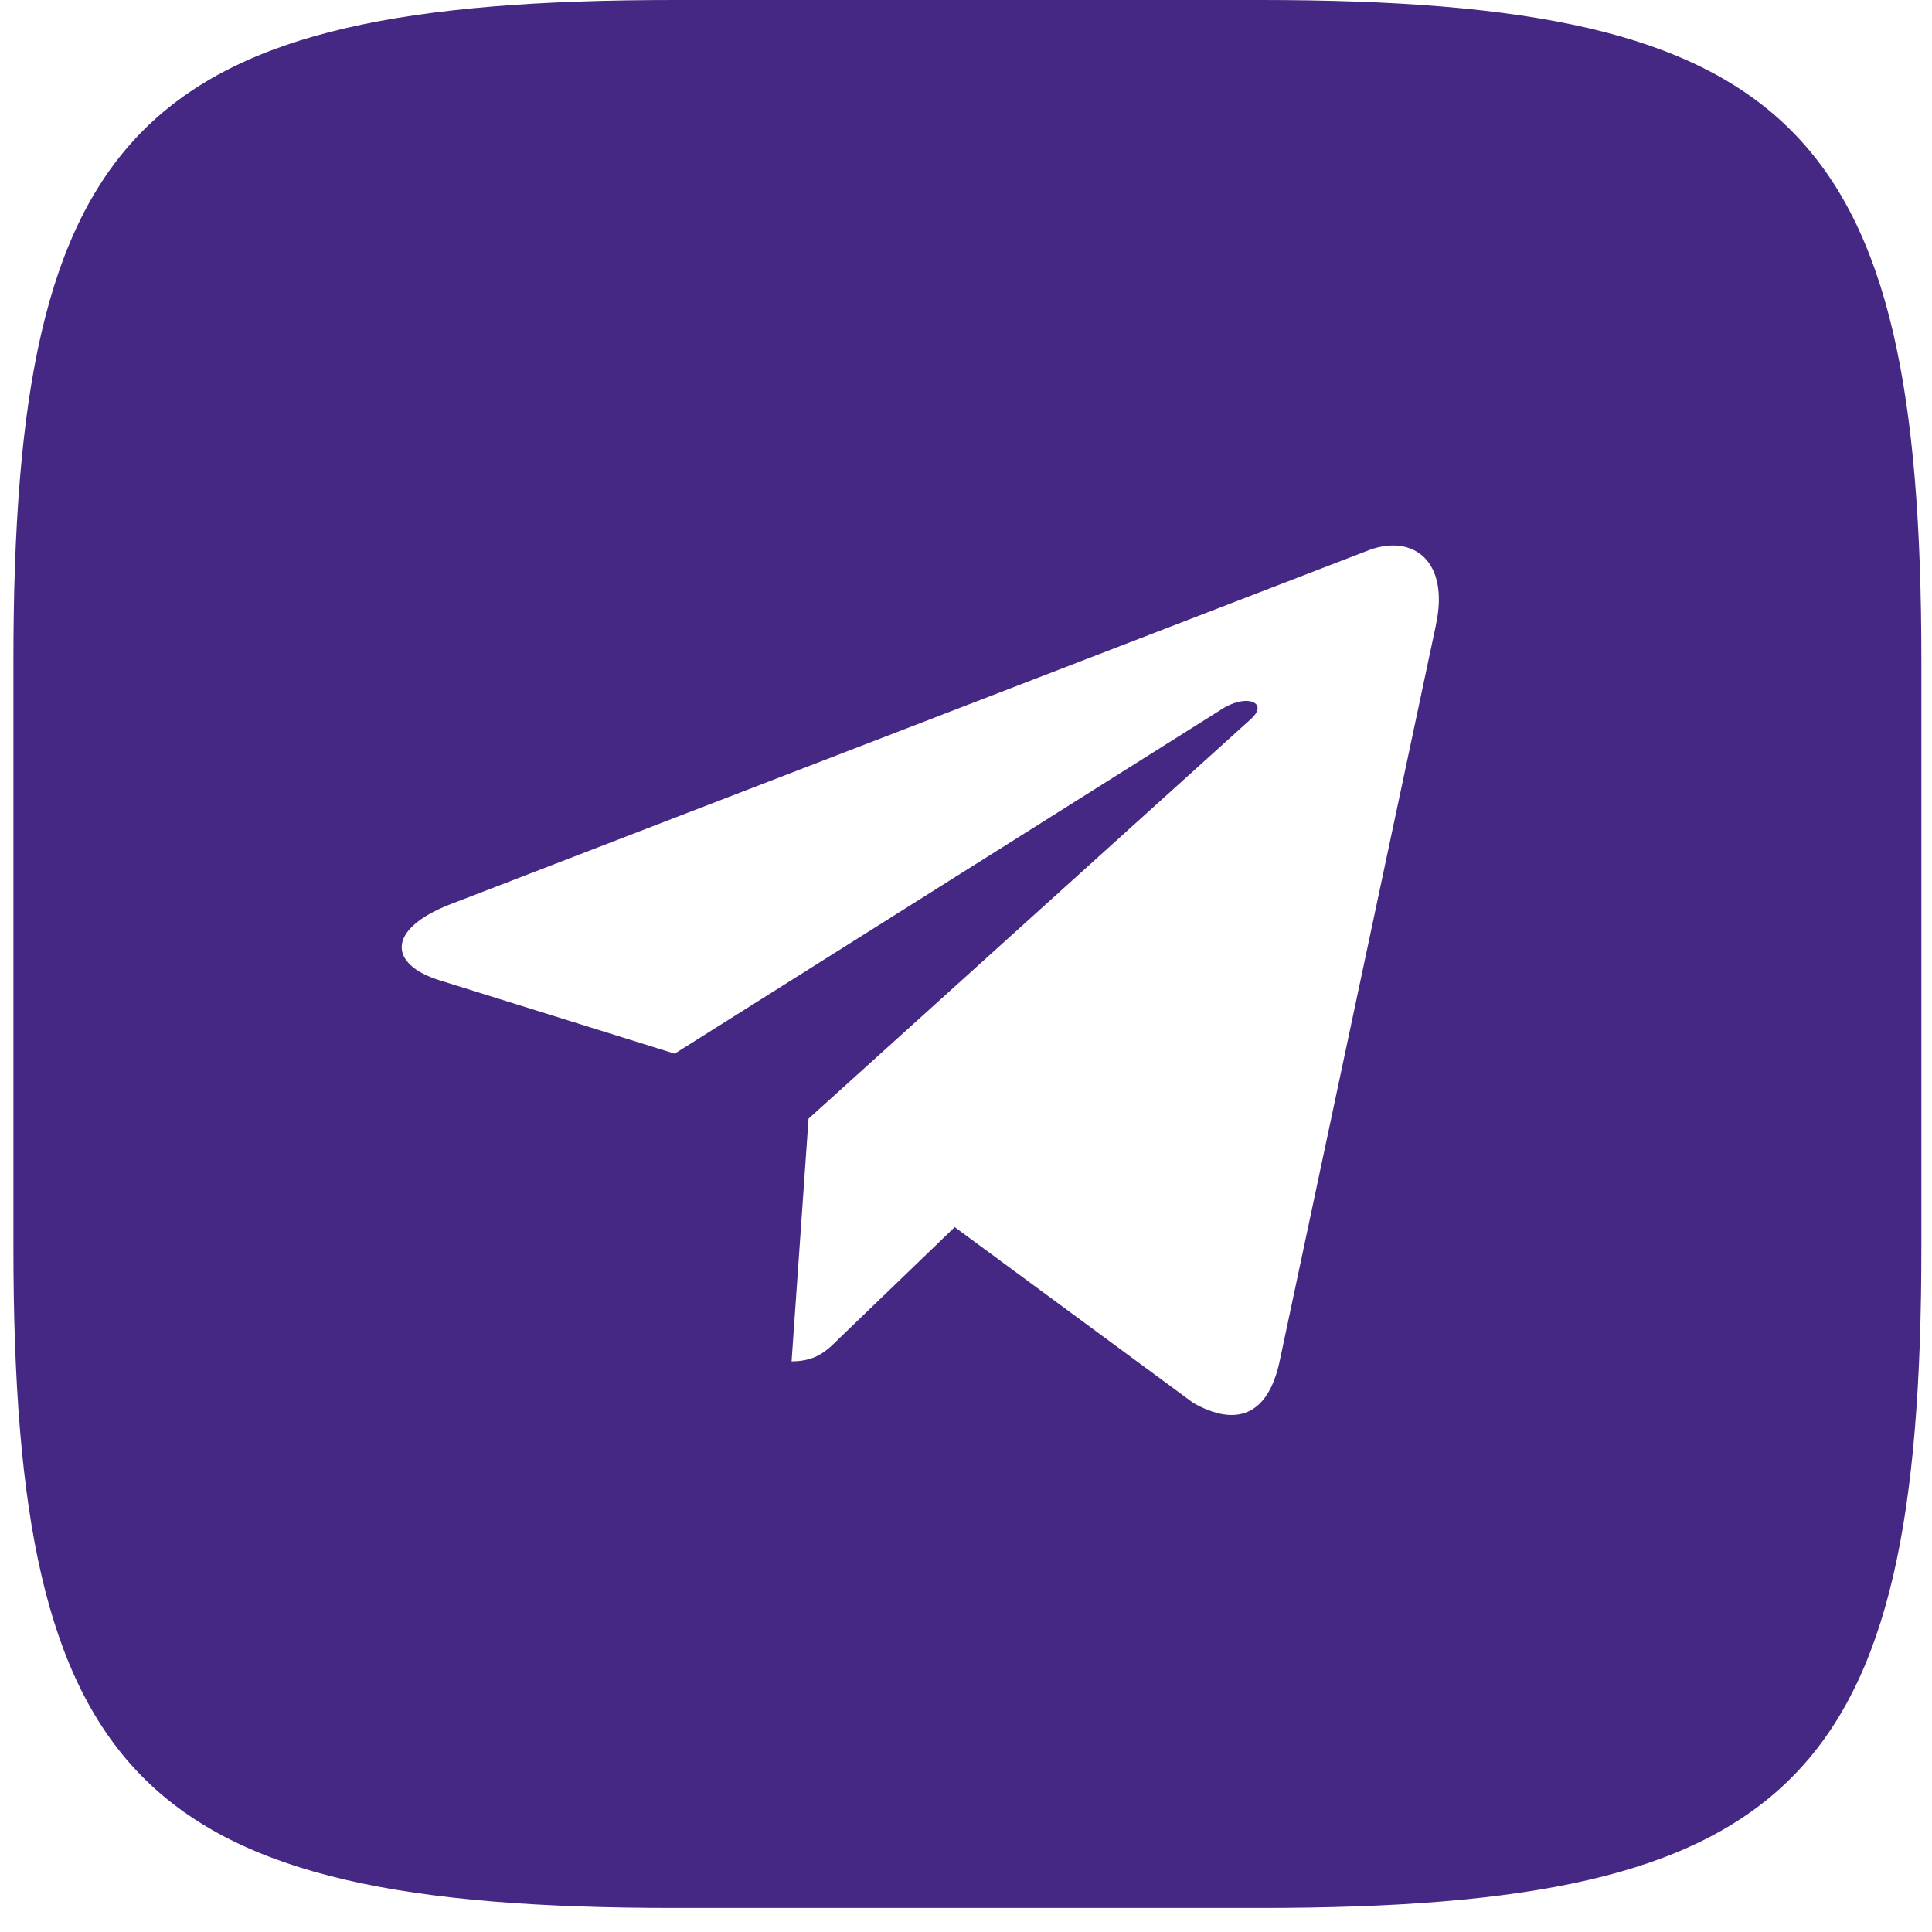 <?xml version="1.0" encoding="UTF-8"?> <svg xmlns="http://www.w3.org/2000/svg" width="50" height="50" viewBox="0 0 50 50" fill="none"><path d="M32.615 0C46.414 2.44628e-05 49.725 3.275 49.725 17.109V32.269C49.725 46.103 46.449 49.378 32.615 49.378H17.456C3.622 49.378 0.347 46.103 0.347 32.269V17.109C0.347 3.275 3.622 0 17.456 0H32.615ZM37.162 16.169C37.52 14.498 36.555 13.829 35.45 14.229L11.646 23.406C10.014 24.044 10.043 24.948 11.366 25.367L17.46 27.269L31.597 18.368C32.253 17.932 32.862 18.179 32.364 18.617L20.925 28.951L20.486 35.232C21.124 35.232 21.402 34.955 21.731 34.626L24.708 31.758L30.881 36.307C32.006 36.944 32.81 36.615 33.11 35.262L37.164 16.167L37.162 16.169Z" fill="#452784"></path></svg> 